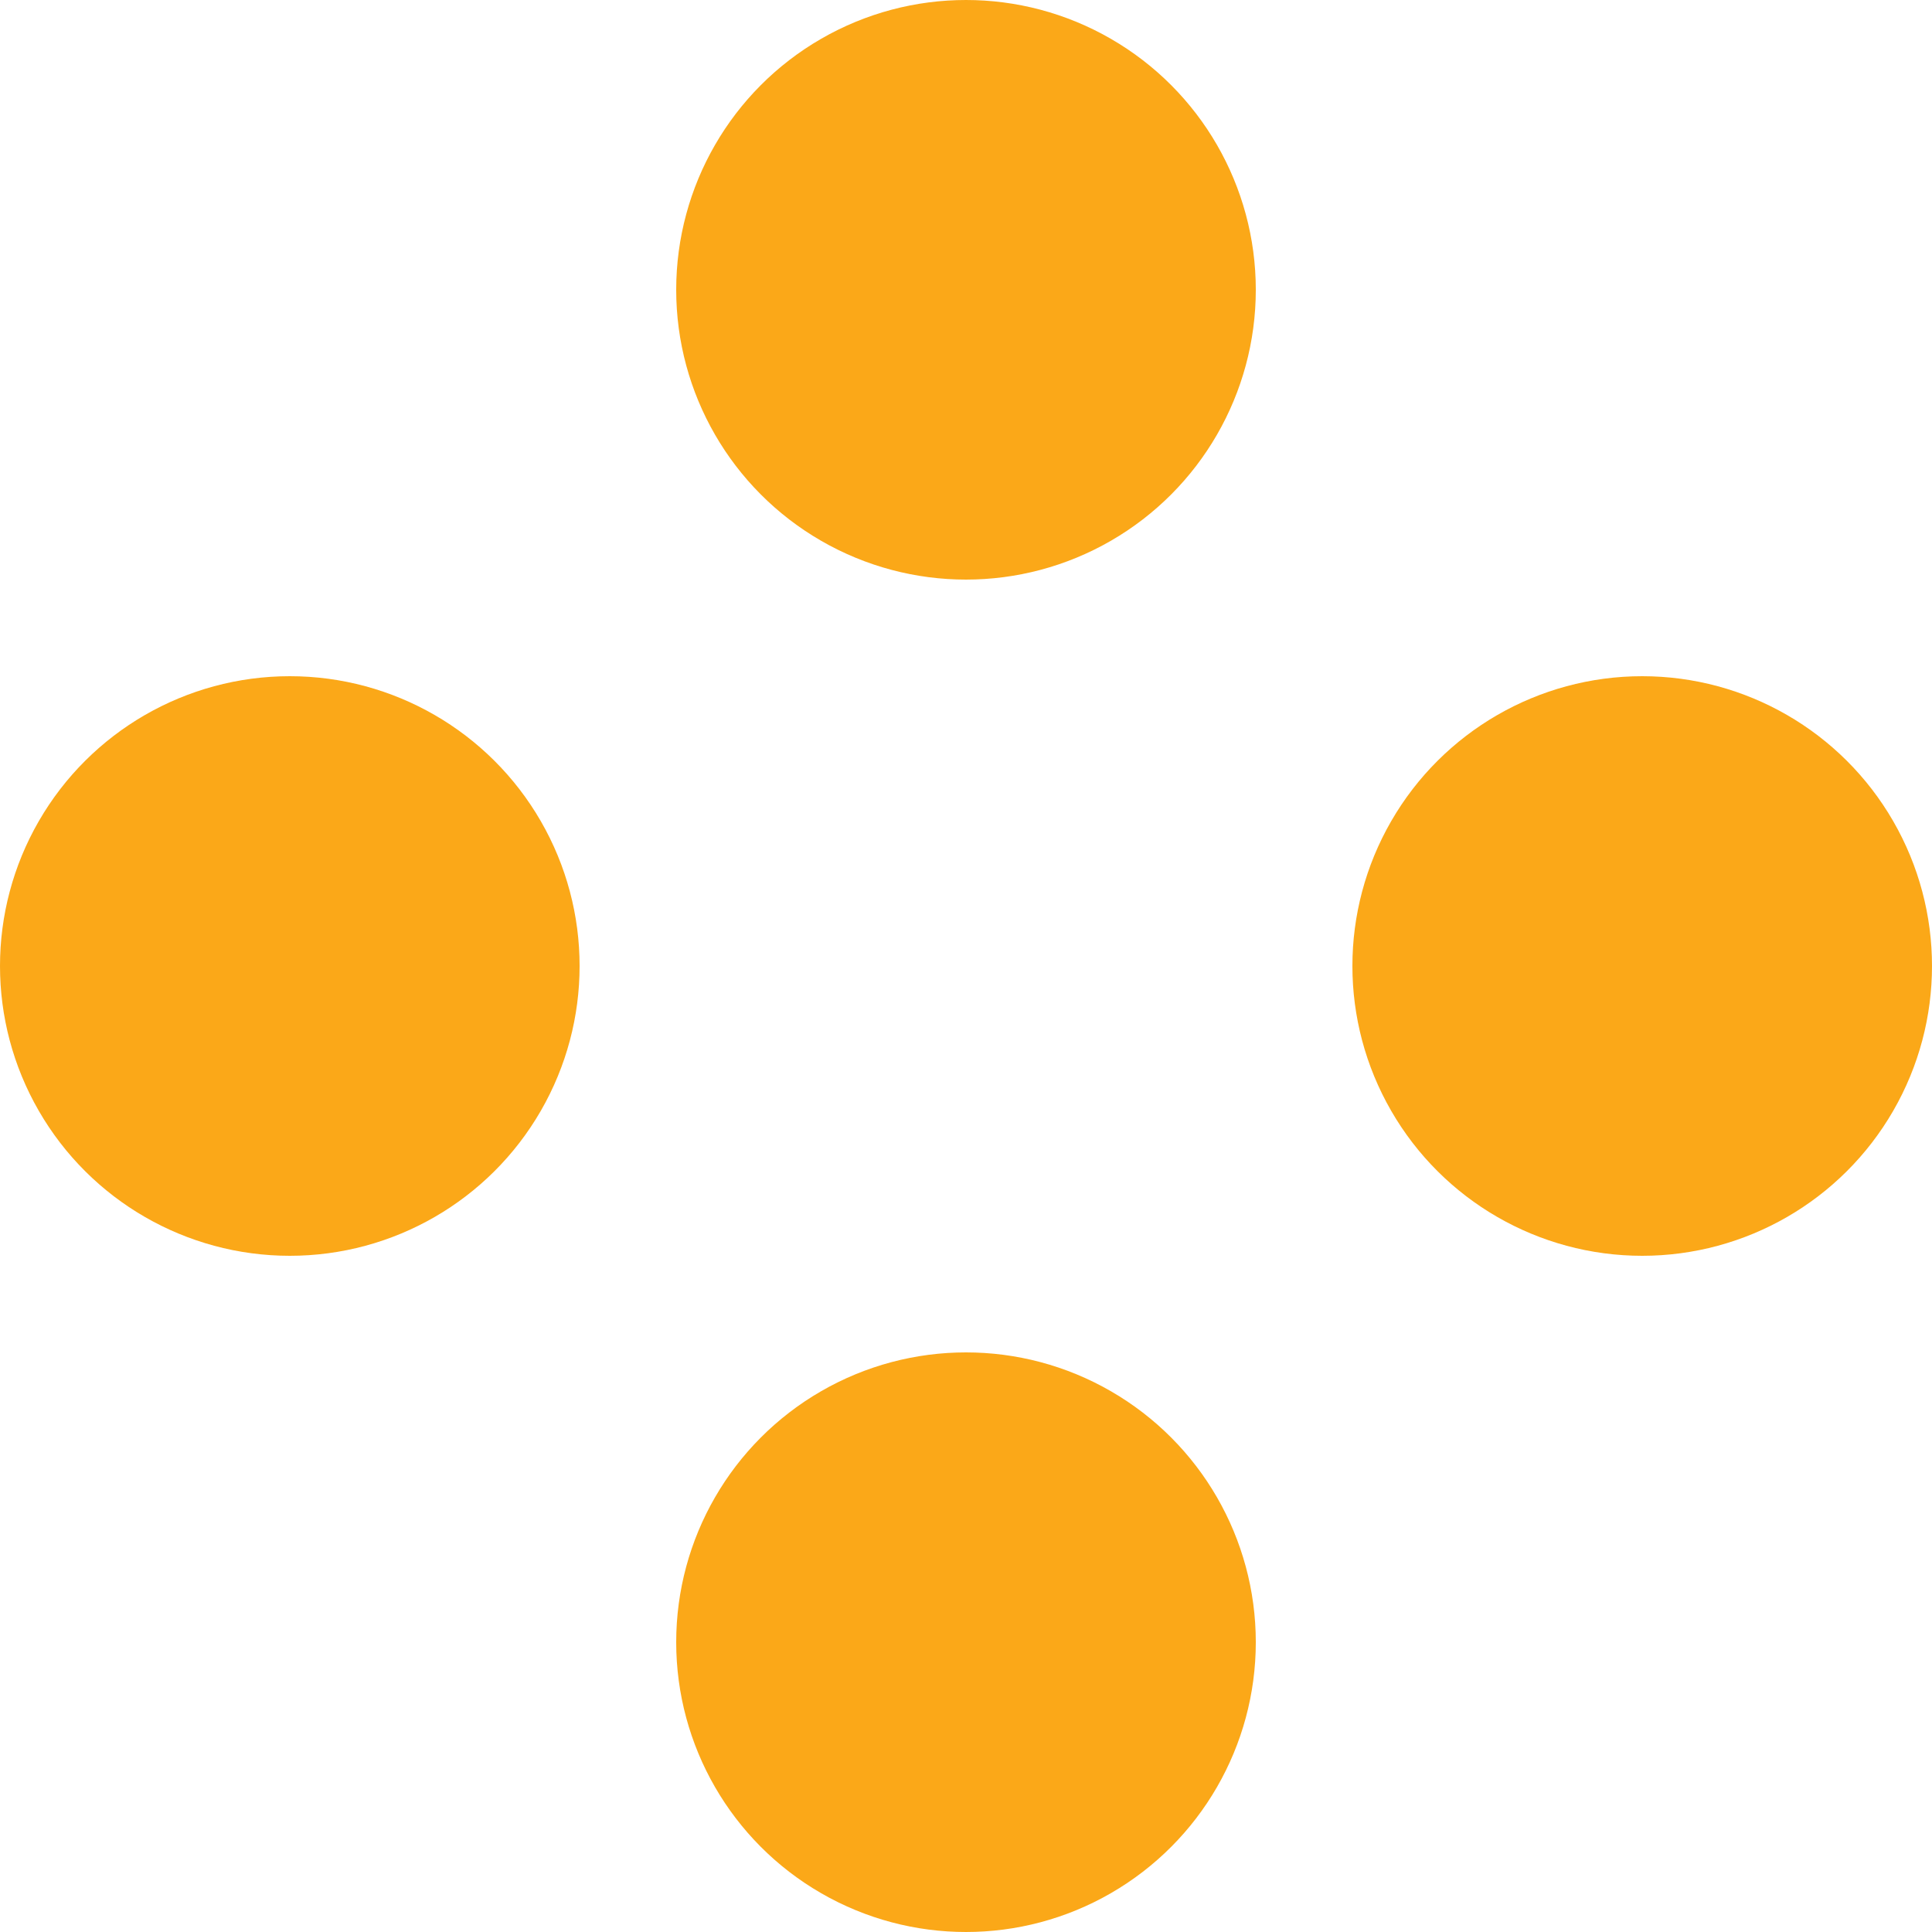 <?xml version="1.0" encoding="UTF-8"?> <svg xmlns="http://www.w3.org/2000/svg" width="50" height="50" viewBox="0 0 50 50" fill="none"><circle cx="25" cy="7.5" r="7.5" fill="#FBA818"></circle><circle cx="25" cy="42.5" r="7.5" fill="#FBA818"></circle><circle cx="42.5" cy="25" r="7.5" transform="rotate(90 42.5 25)" fill="#FBA818"></circle><circle cx="7.5" cy="25" r="7.5" transform="rotate(90 7.5 25)" fill="#FBA818"></circle></svg> 